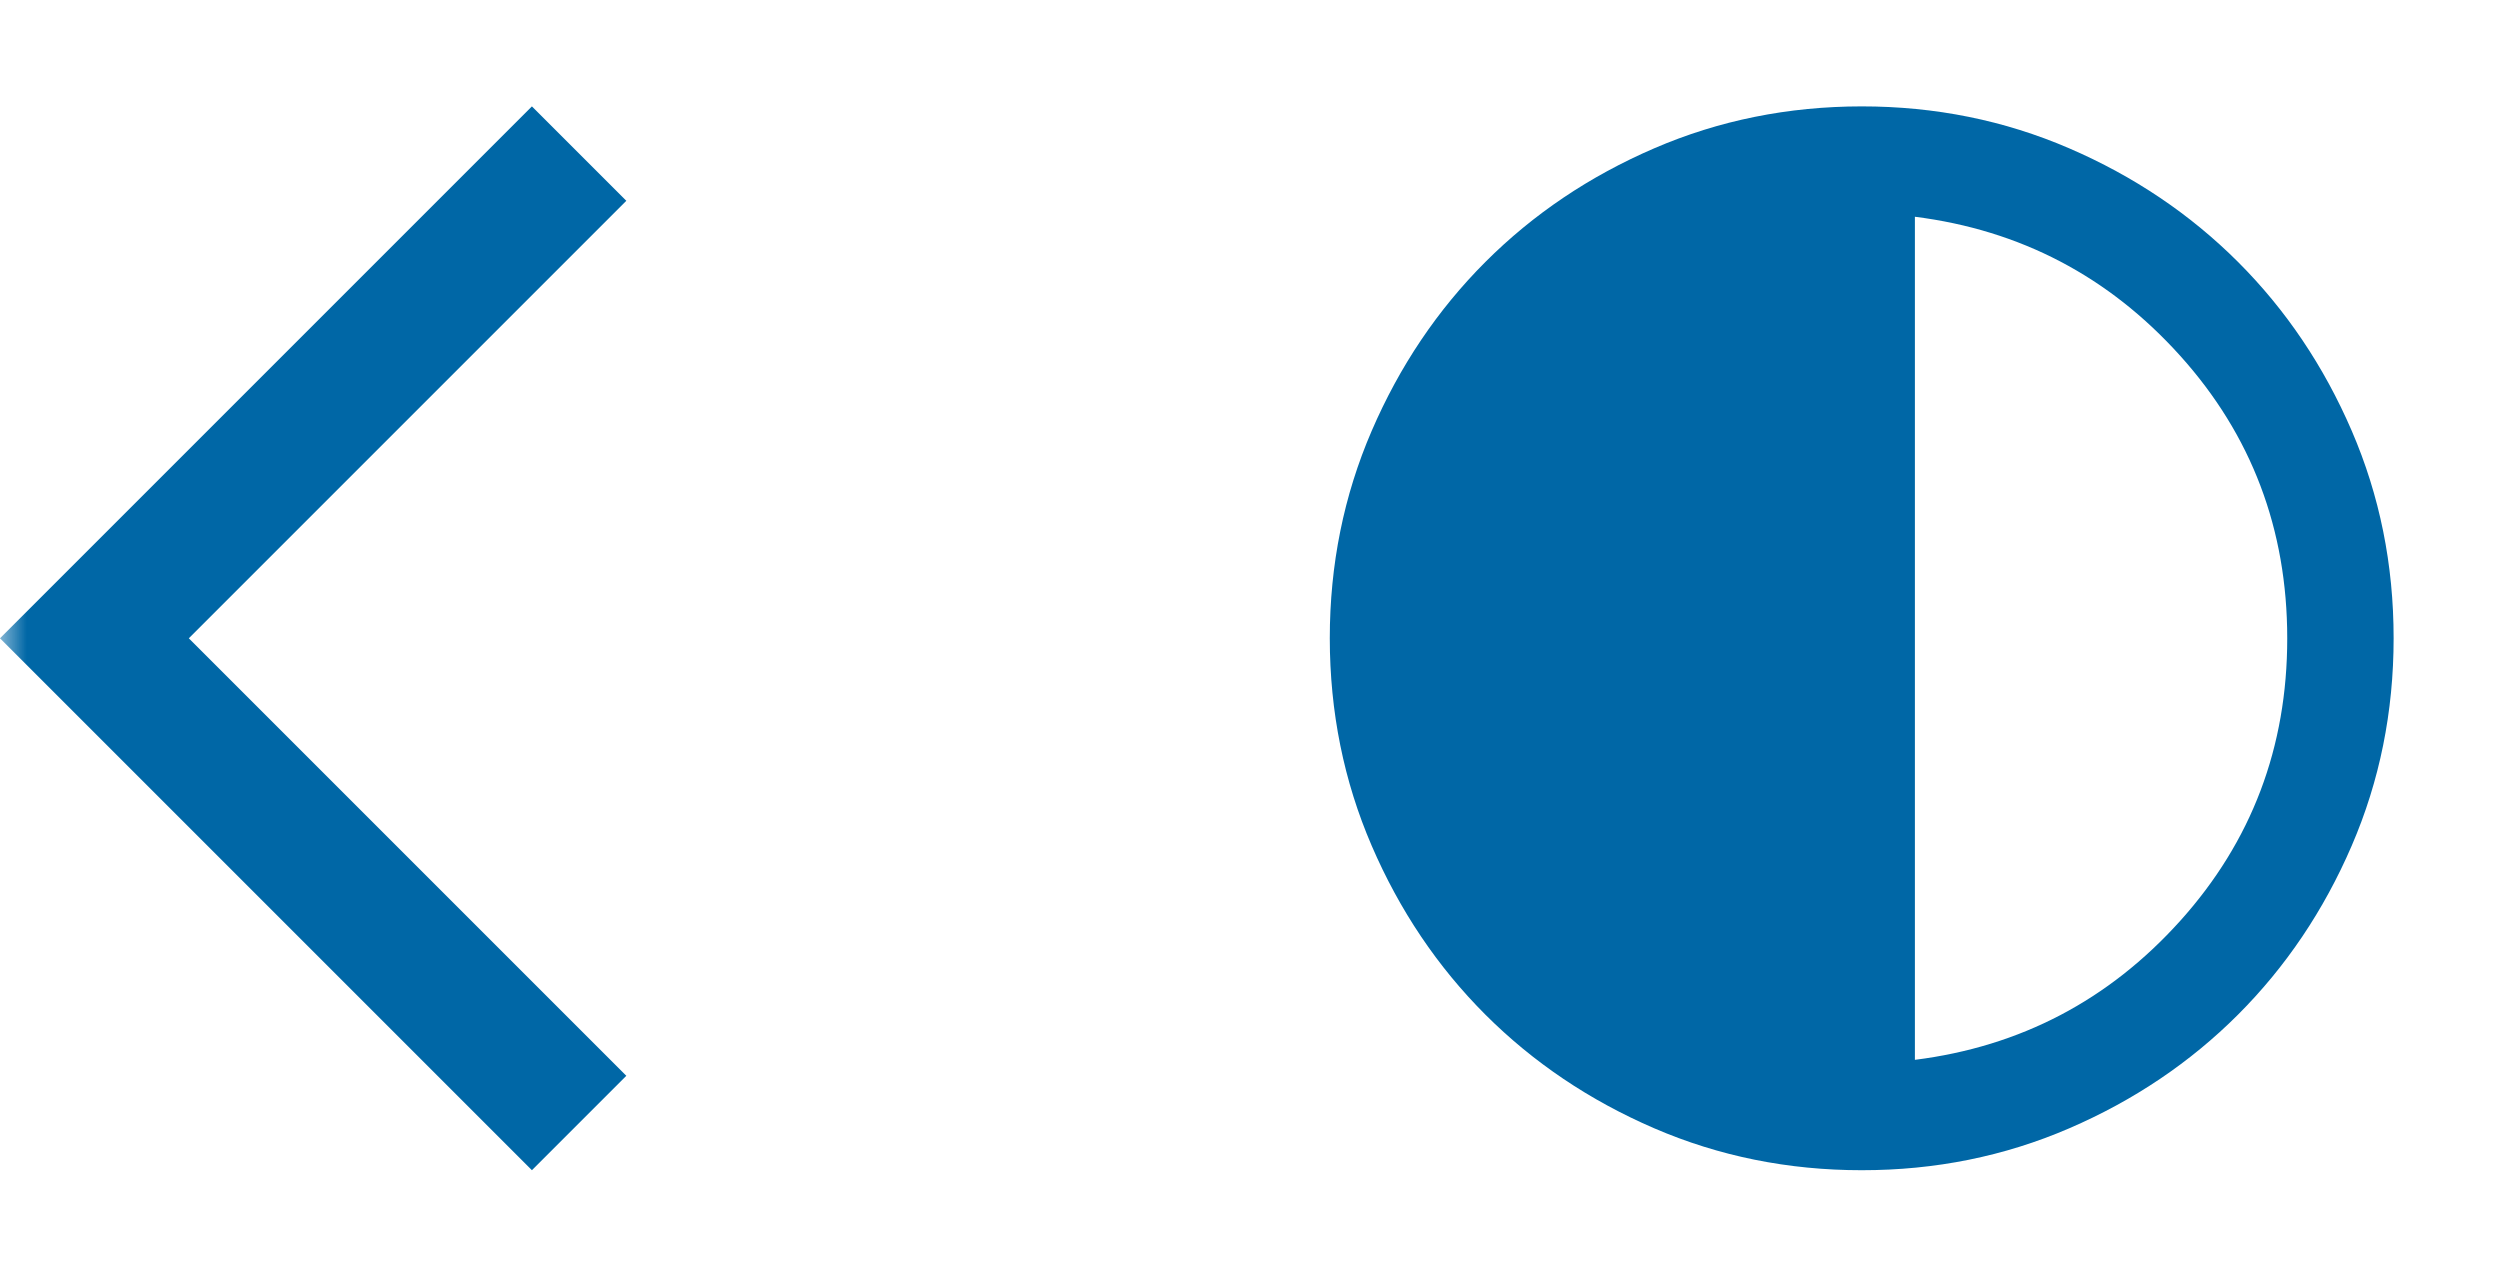 <svg xmlns="http://www.w3.org/2000/svg" width="47" height="24" viewBox="0 0 47 24" fill="none"><mask id="mask0_420_291" style="mask-type:alpha" maskUnits="userSpaceOnUse" x="0" y="0" width="24" height="24"><rect width="24" height="24" fill="#D9D9D9"></rect></mask><g mask="url(#mask0_420_291)"><path d="M10 22L0 12L10 2L11.775 3.775L3.55 12L11.775 20.225L10 22Z" fill="#0067A6"></path></g><path d="M35 22C33.617 22 32.317 21.737 31.1 21.212C29.883 20.687 28.825 19.974 27.925 19.075C27.025 18.175 26.313 17.117 25.788 15.9C25.263 14.683 25.001 13.383 25 12C25 10.617 25.263 9.317 25.788 8.1C26.313 6.883 27.026 5.825 27.925 4.925C28.825 4.025 29.883 3.313 31.1 2.788C32.317 2.263 33.617 2.001 35 2C36.383 2 37.683 2.263 38.9 2.788C40.117 3.313 41.175 4.026 42.075 4.925C42.975 5.825 43.688 6.883 44.213 8.1C44.738 9.317 45.001 10.617 45 12C45 13.383 44.737 14.683 44.212 15.9C43.687 17.117 42.974 18.175 42.075 19.075C41.175 19.975 40.117 20.688 38.9 21.213C37.683 21.738 36.383 22.001 35 22ZM36 19.925C37.983 19.675 39.646 18.804 40.988 17.312C42.33 15.82 43.001 14.049 43 12C43 9.95 42.329 8.179 40.987 6.688C39.645 5.197 37.983 4.326 36 4.075V19.925Z" fill="#0067A6"></path></svg>